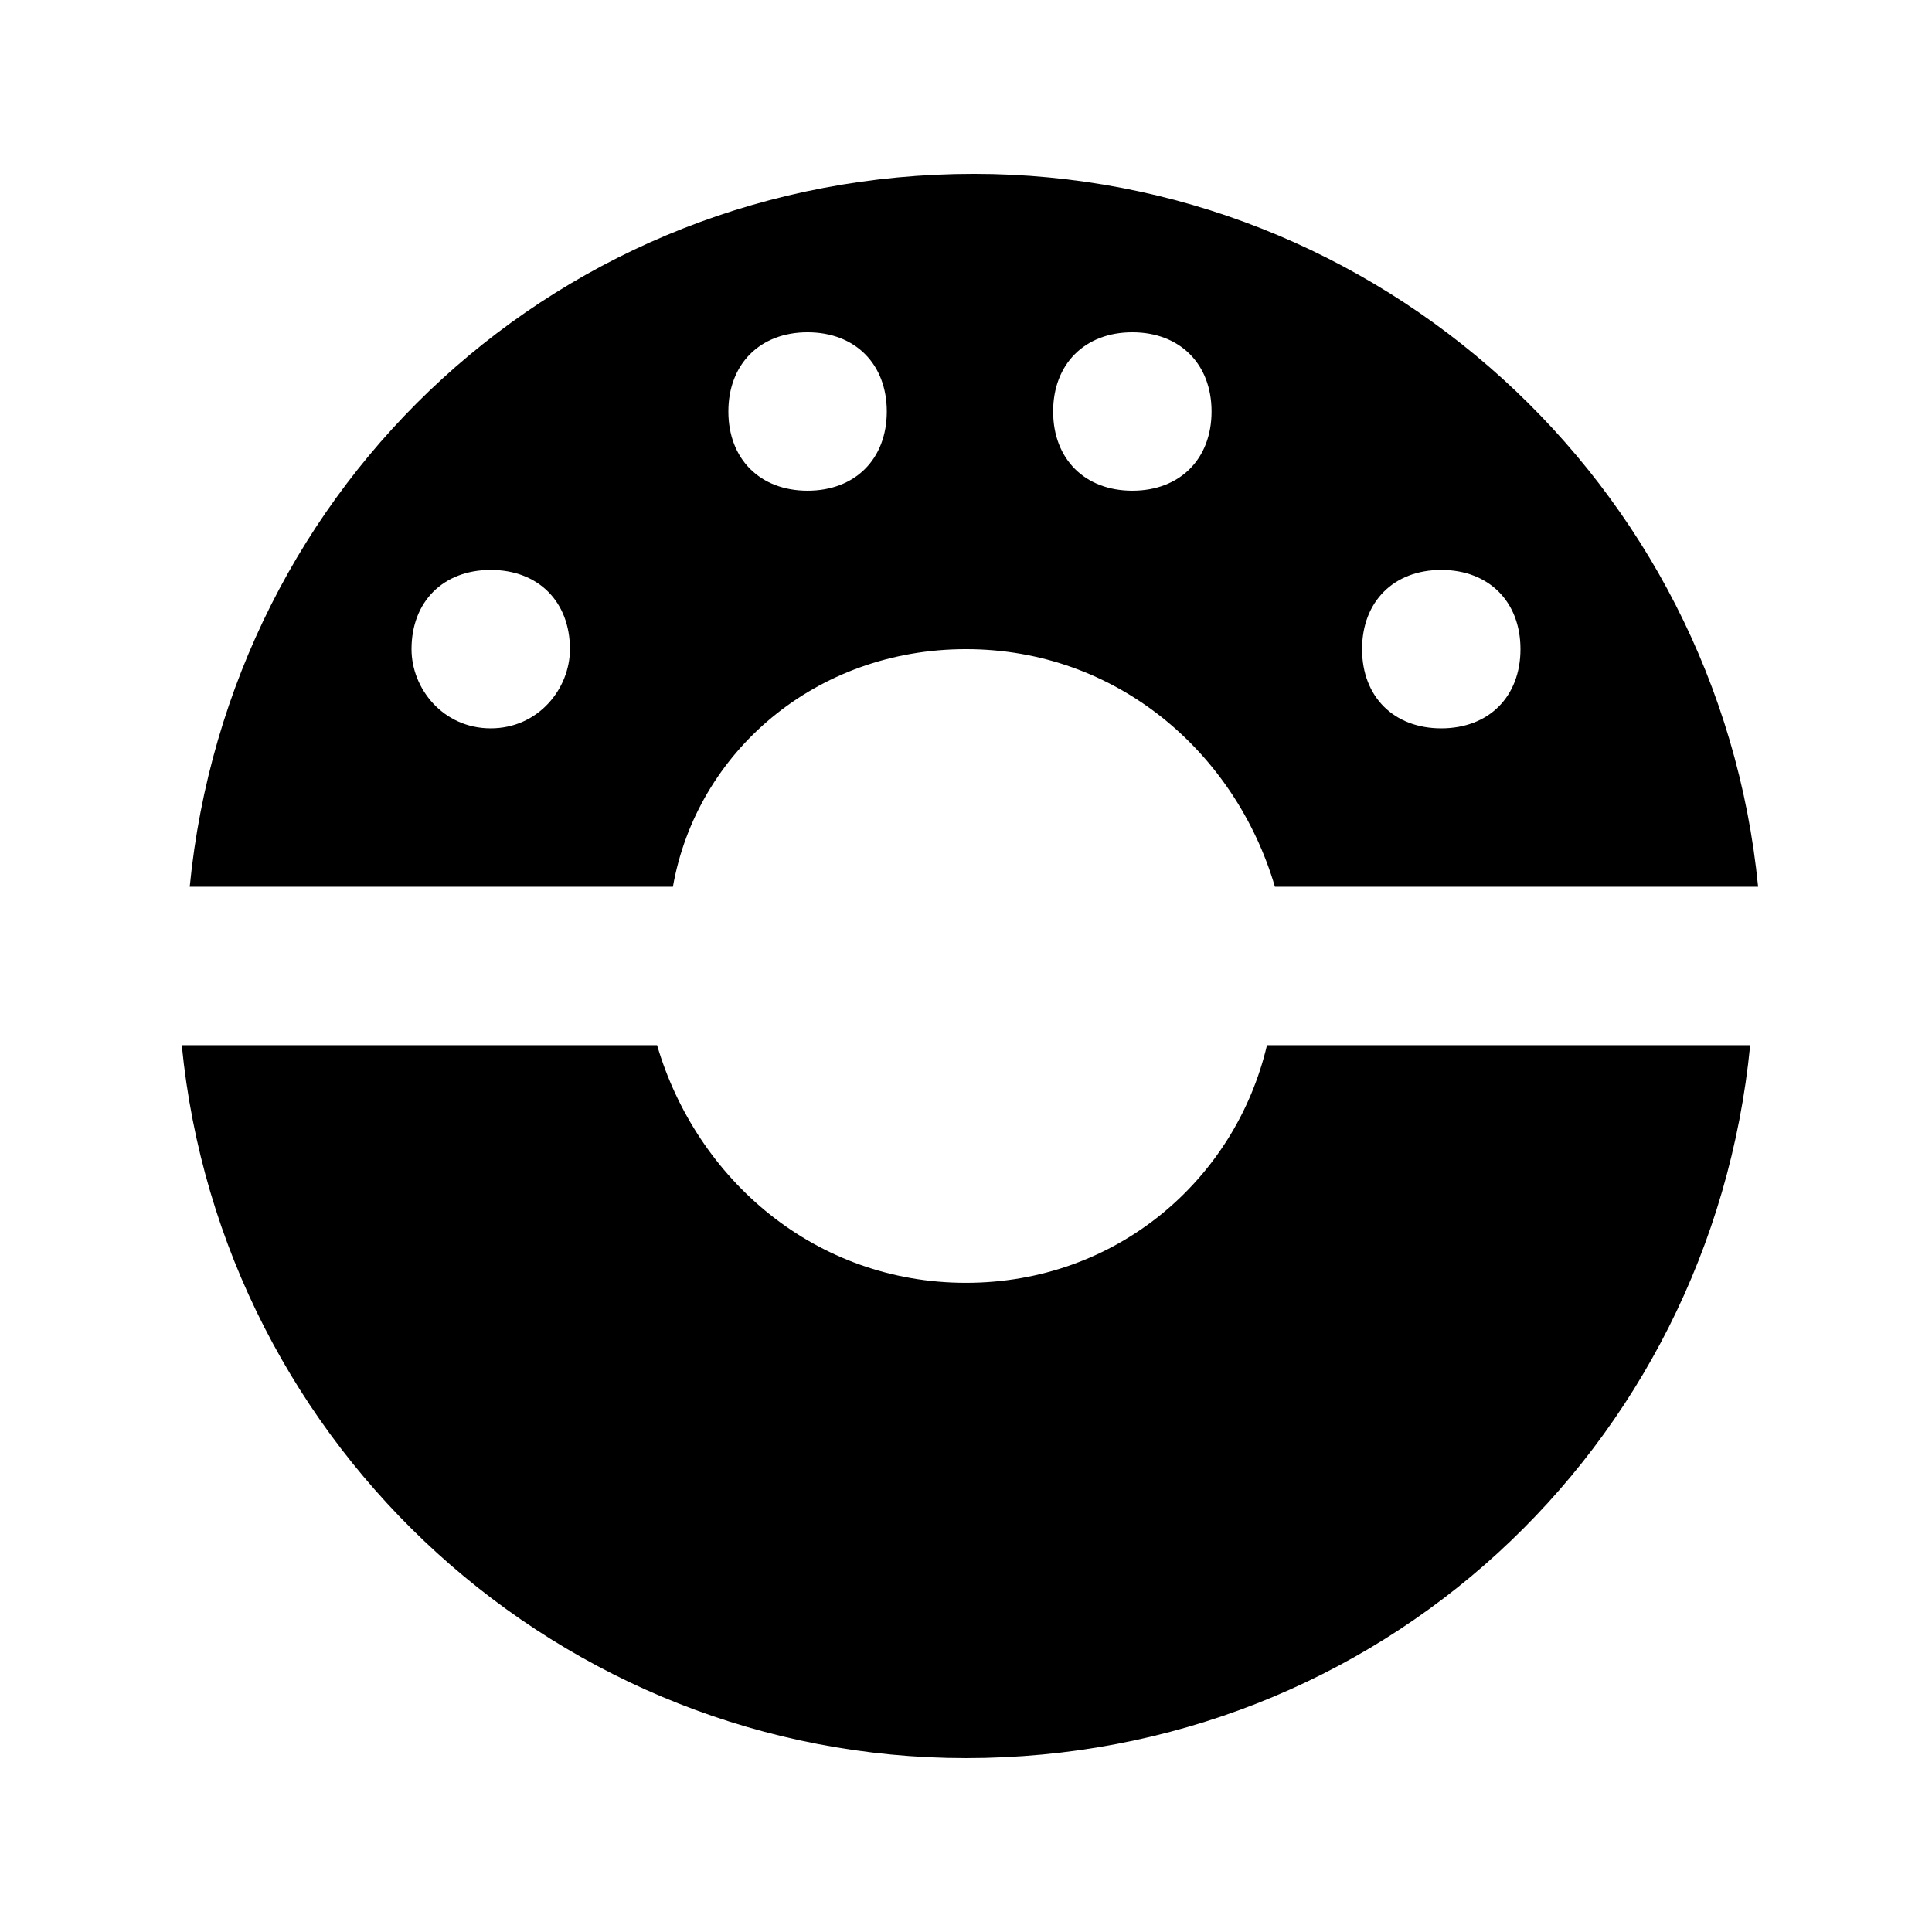 <?xml version="1.0" encoding="UTF-8"?>
<!-- Uploaded to: SVG Repo, www.svgrepo.com, Generator: SVG Repo Mixer Tools -->
<svg fill="#000000" width="800px" height="800px" version="1.1" viewBox="144 144 512 512" xmlns="http://www.w3.org/2000/svg">
 <g>
  <path d="m400 483.96c-39.887 0-71.371-27.289-81.867-62.977l-125.96 0.004c10.496 107.06 100.76 188.93 207.82 188.93 109.16 0 197.32-81.867 207.82-188.93h-128.05c-8.395 35.684-39.883 62.973-79.766 62.973z"/>
  <path d="m400 316.03c39.887 0 71.371 27.289 81.867 62.977h128.05c-10.496-107.06-100.76-188.93-207.82-188.93-109.16 0-197.32 81.867-207.82 188.93h128.05c6.297-35.688 37.785-62.977 77.672-62.977zm125.95-20.992c12.594 0 20.992 8.398 20.992 20.992s-8.398 20.992-20.992 20.992-20.992-8.398-20.992-20.992c0-12.598 8.398-20.992 20.992-20.992zm-81.867-62.977c12.594 0 20.992 8.398 20.992 20.992s-8.398 20.992-20.992 20.992-20.992-8.398-20.992-20.992c0-12.598 8.398-20.992 20.992-20.992zm-86.066 0c12.594 0 20.992 8.398 20.992 20.992s-8.398 20.992-20.992 20.992c-12.598 0-20.992-8.398-20.992-20.992 0-12.598 8.395-20.992 20.992-20.992zm-83.969 104.96c-12.598 0-20.992-10.496-20.992-20.992 0-12.594 8.398-20.992 20.992-20.992s20.992 8.398 20.992 20.992c0 10.496-8.398 20.992-20.992 20.992z"/>
 </g>
</svg>